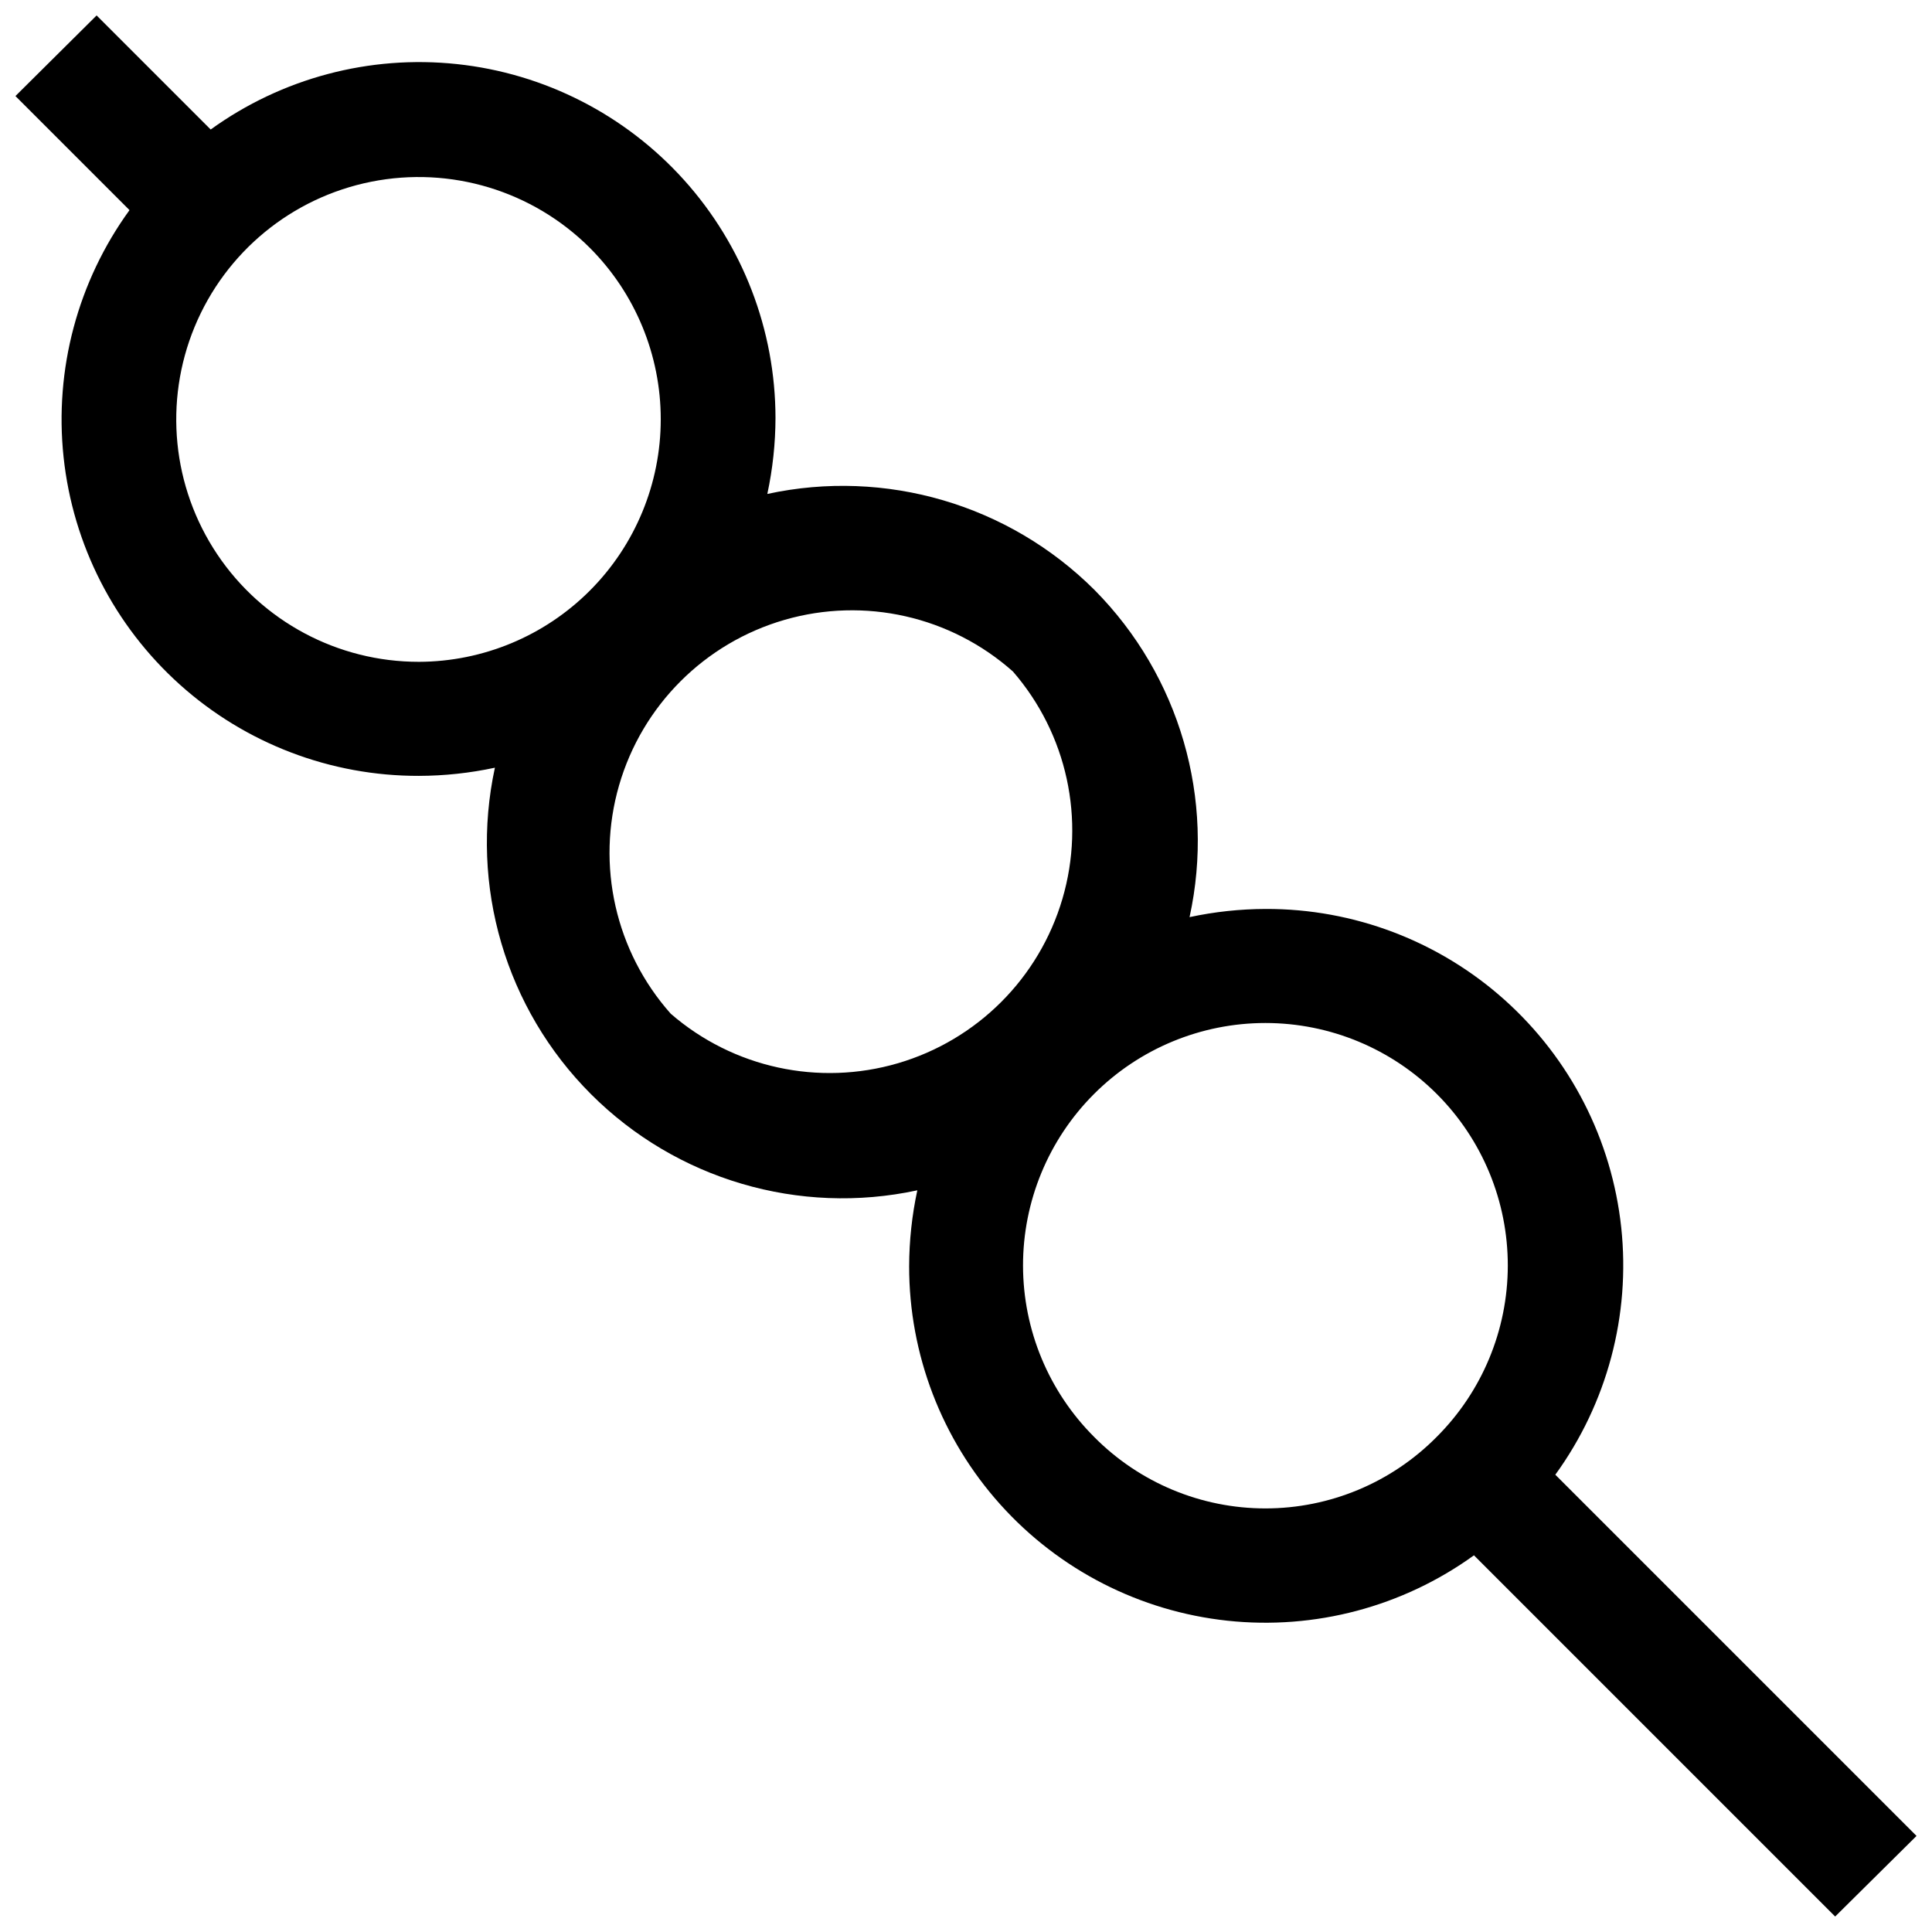 <?xml version="1.0" encoding="UTF-8"?>
<!-- Uploaded to: ICON Repo, www.iconrepo.com, Generator: ICON Repo Mixer Tools -->
<svg width="800px" height="800px" version="1.1" viewBox="144 144 512 512" xmlns="http://www.w3.org/2000/svg">
 <defs>
  <clipPath id="a">
   <path d="m148.09 148.09h503.81v503.81h-503.81z"/>
  </clipPath>
 </defs>
 <g clip-path="url(#a)">
  <path d="m651.9 630.54-95.723-95.723v-0.004c13.723-18.918 19.949-42.254 17.469-65.492-2.481-23.242-13.488-44.738-30.898-60.332-17.406-15.598-39.98-24.188-63.352-24.109-6.773 0.02-13.527 0.746-20.152 2.168 6.856-31.305-2.629-63.949-25.191-86.707-22.707-22.648-55.355-32.23-86.703-25.441 1.422-6.625 2.148-13.379 2.164-20.152-0.027-23.285-8.66-45.738-24.238-63.047-15.582-17.305-37.004-28.246-60.16-30.715-23.152-2.469-46.402 3.703-65.281 17.336l-30.23-30.23-21.512 21.363 30.23 30.23v-0.004c-13.719 18.91-19.945 42.23-17.473 65.461 2.469 23.23 13.461 44.719 30.848 60.32 17.391 15.602 39.941 24.207 63.305 24.152 6.773-0.016 13.527-0.742 20.152-2.164-6.762 31.285 2.824 63.863 25.453 86.504 22.625 22.637 55.203 32.238 86.492 25.492-1.422 6.621-2.148 13.375-2.168 20.152-0.008 23.301 8.602 45.785 24.176 63.121 15.57 17.336 37.004 28.301 60.172 30.785 23.172 2.484 46.441-3.688 65.336-17.328l95.723 95.723zm-396.9-311.15c-21.457 0.016-41.508-10.676-53.441-28.508-11.934-17.832-14.176-40.441-5.981-60.27 8.199-19.828 25.754-34.258 46.797-38.453 21.039-4.199 42.789 2.387 57.965 17.551 12.02 12.051 18.766 28.375 18.766 45.395 0 17.016-6.746 33.34-18.766 45.391-12.016 12.051-28.324 18.848-45.34 18.895zm66.754 93.254c-14.648-16.484-19.82-39.328-13.695-60.512 6.125-21.184 22.688-37.746 43.871-43.867 21.184-6.125 44.027-0.957 60.508 13.691 14.34 16.535 19.285 39.227 13.121 60.227-6.16 20.996-22.582 37.418-43.582 43.582-21 6.16-43.691 1.219-60.223-13.121zm112.25 112.2c-12.074-12.035-18.871-28.379-18.891-45.426-0.02-17.051 6.738-33.41 18.789-45.473 12.047-12.062 28.398-18.84 45.445-18.84 17.051 0 33.398 6.777 45.449 18.84 12.047 12.062 18.809 28.422 18.789 45.473-0.02 17.047-6.816 33.391-18.895 45.426-11.988 12.098-28.312 18.902-45.344 18.902s-33.355-6.805-45.344-18.902z"/>
 </g>
</svg>
